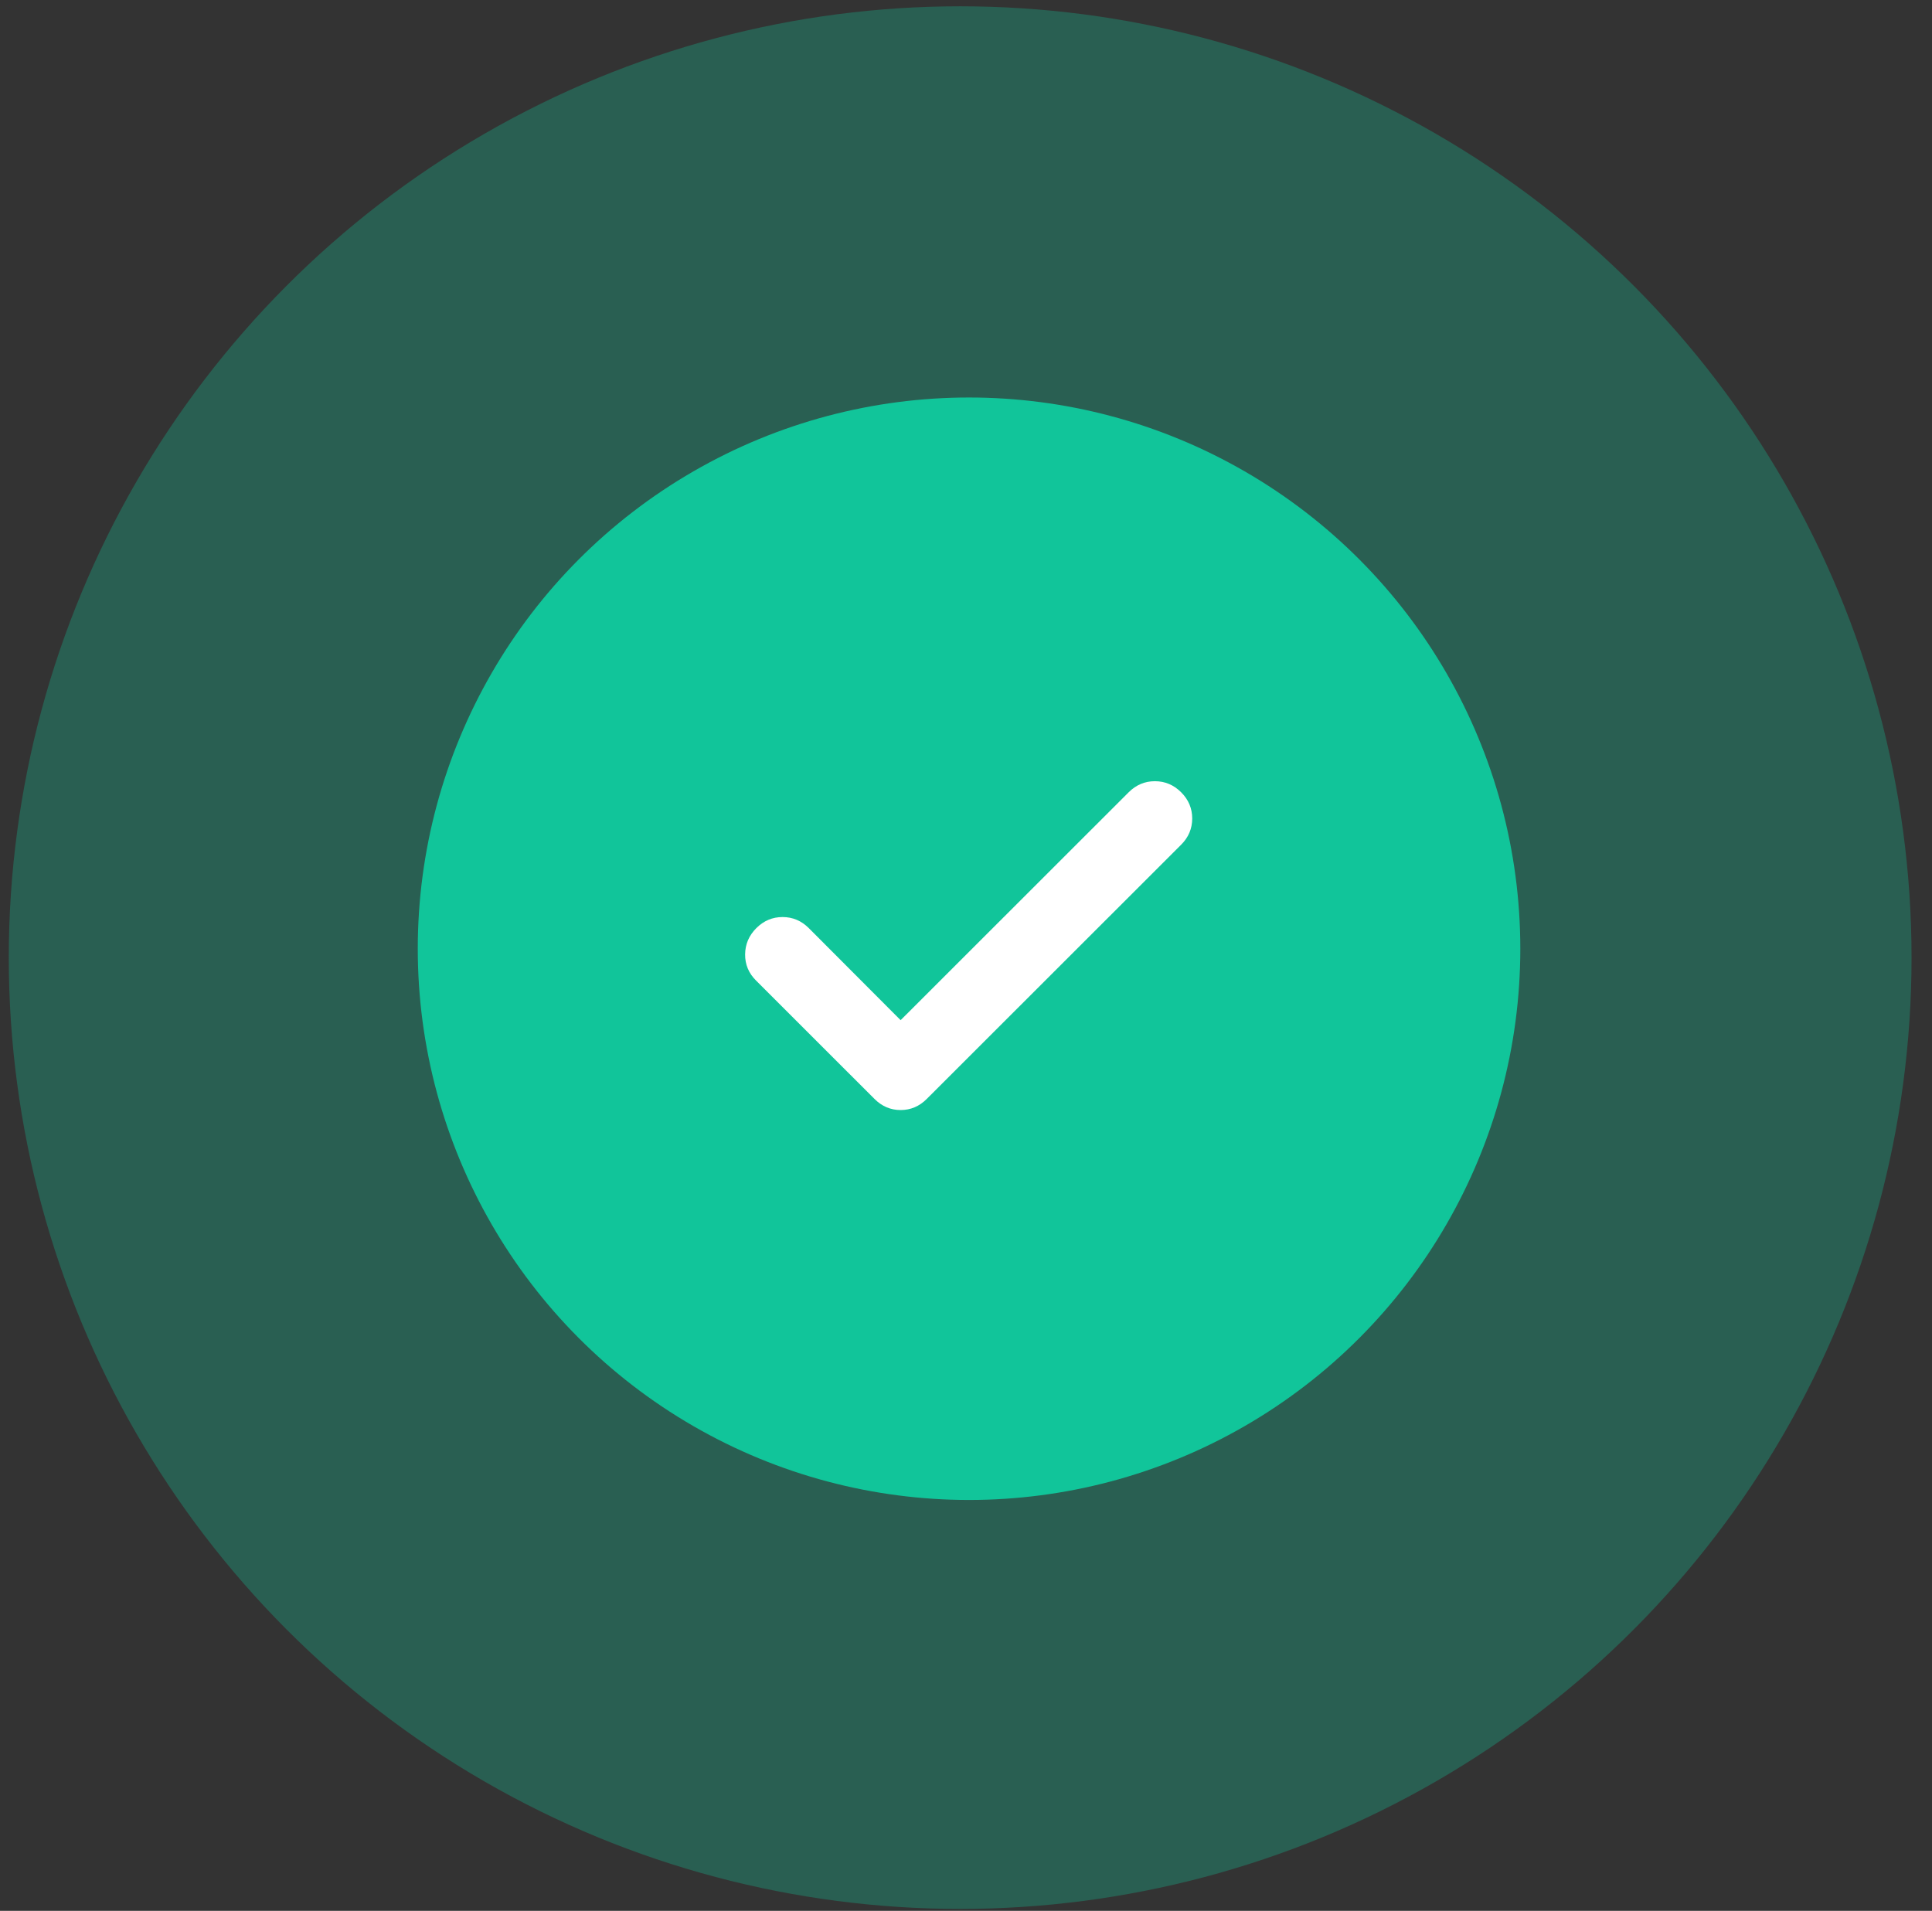 <svg width="92" height="91" viewBox="0 0 92 91" fill="none" xmlns="http://www.w3.org/2000/svg">
<rect x="0" y="0" width="92" height="91" fill="#333333" stroke="none"/>
<circle cx="45.722" cy="45.604" r="45.304" fill="#11C59A" fill-opacity="0.3"/>
<circle cx="46.145" cy="45.181" r="26.251" fill="#11C59A"/>
<mask id="mask0_329_3386" style="mask-type:alpha" maskUnits="userSpaceOnUse" x="30" y="29" width="32" height="32">
<rect x="30.903" y="29.938" width="30.485" height="30.485" fill="#D9D9D9"/>
</mask>
<g mask="url(#mask0_329_3386)">
<path d="M42.887 48.583L53.746 37.73C54.098 37.379 54.514 37.203 54.995 37.203C55.477 37.203 55.893 37.379 56.245 37.73C56.596 38.081 56.772 38.497 56.772 38.978C56.772 39.46 56.596 39.876 56.245 40.227L44.129 52.336C43.778 52.687 43.364 52.863 42.887 52.863C42.41 52.863 41.996 52.687 41.645 52.336L36.002 46.696C35.65 46.345 35.477 45.929 35.482 45.448C35.487 44.966 35.665 44.55 36.016 44.199C36.367 43.848 36.784 43.672 37.265 43.672C37.747 43.672 38.163 43.848 38.514 44.199L42.887 48.583Z" fill="white"/>
</g>
</svg>
